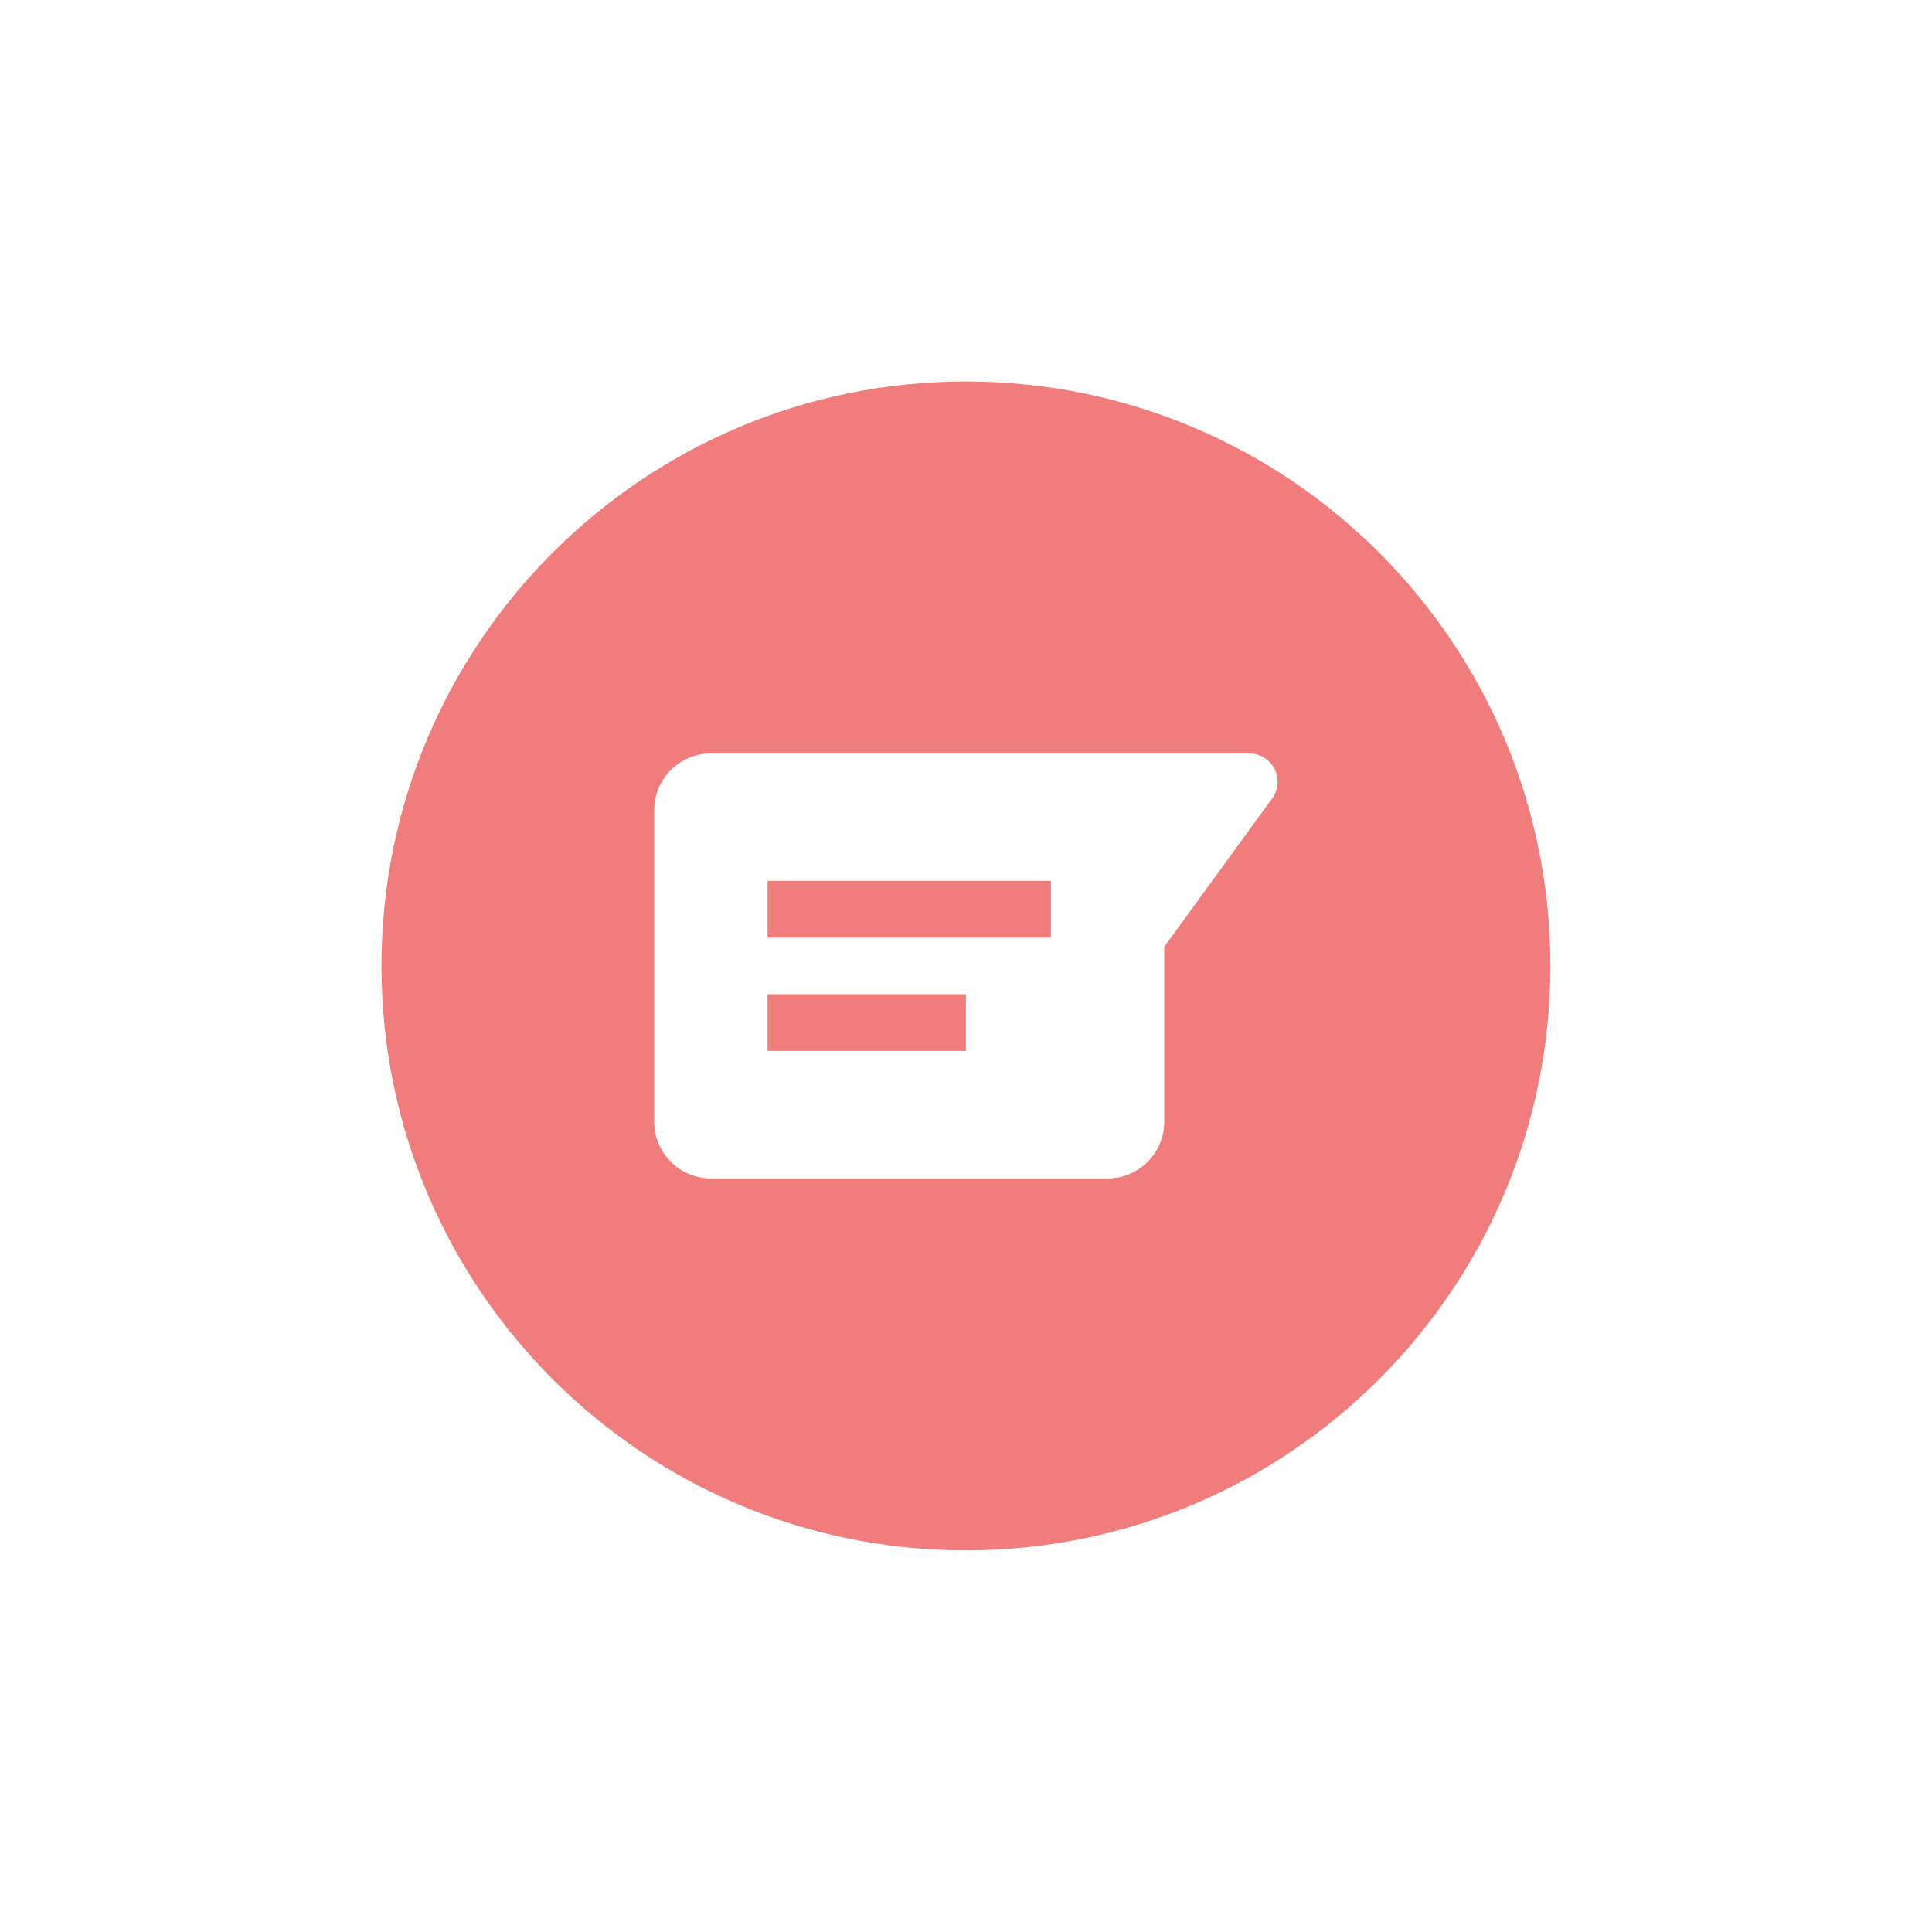 <svg xmlns="http://www.w3.org/2000/svg" xmlns:xlink="http://www.w3.org/1999/xlink" width="800" zoomAndPan="magnify" viewBox="0 0 600 600" height="800" preserveAspectRatio="xMidYMid meet" version="1.0"><defs><clipPath id="4a5a098bf4"><path d="M 118.473 118.473 L 481.473 118.473 L 481.473 481.473 L 118.473 481.473 Z M 118.473 118.473 " clip-rule="nonzero"/></clipPath></defs><rect x="-60" width="720" fill="#ffffff" y="-60" height="720" fill-opacity="1"/><rect x="-60" width="720" fill="#ffffff" y="-60" height="720" fill-opacity="1"/><rect x="-60" width="720" fill="#ffffff" y="-60" height="720" fill-opacity="1"/><g clip-path="url(#4a5a098bf4)"><path fill="#f07c7b" d="M 299.973 481.473 C 400.215 481.473 481.473 400.215 481.473 299.973 C 481.473 199.734 400.215 118.473 299.973 118.473 C 199.734 118.473 118.473 199.734 118.473 299.973 C 118.473 400.215 199.734 481.473 299.973 481.473 Z M 203.176 251.574 C 203.176 241.855 211.055 233.977 220.773 233.977 L 387.973 233.977 C 391.285 233.977 394.312 235.832 395.816 238.781 C 397.316 241.73 397.039 245.273 395.09 247.949 L 361.574 294.035 L 361.574 348.375 C 361.574 358.094 353.695 365.973 343.977 365.973 L 220.773 365.973 C 211.055 365.973 203.176 358.094 203.176 348.375 Z M 238.375 291.176 L 326.375 291.176 L 326.375 273.574 L 238.375 273.574 Z M 299.973 326.375 L 238.375 326.375 L 238.375 308.773 L 299.973 308.773 Z M 299.973 326.375 " fill-opacity="1" fill-rule="evenodd"/></g></svg>